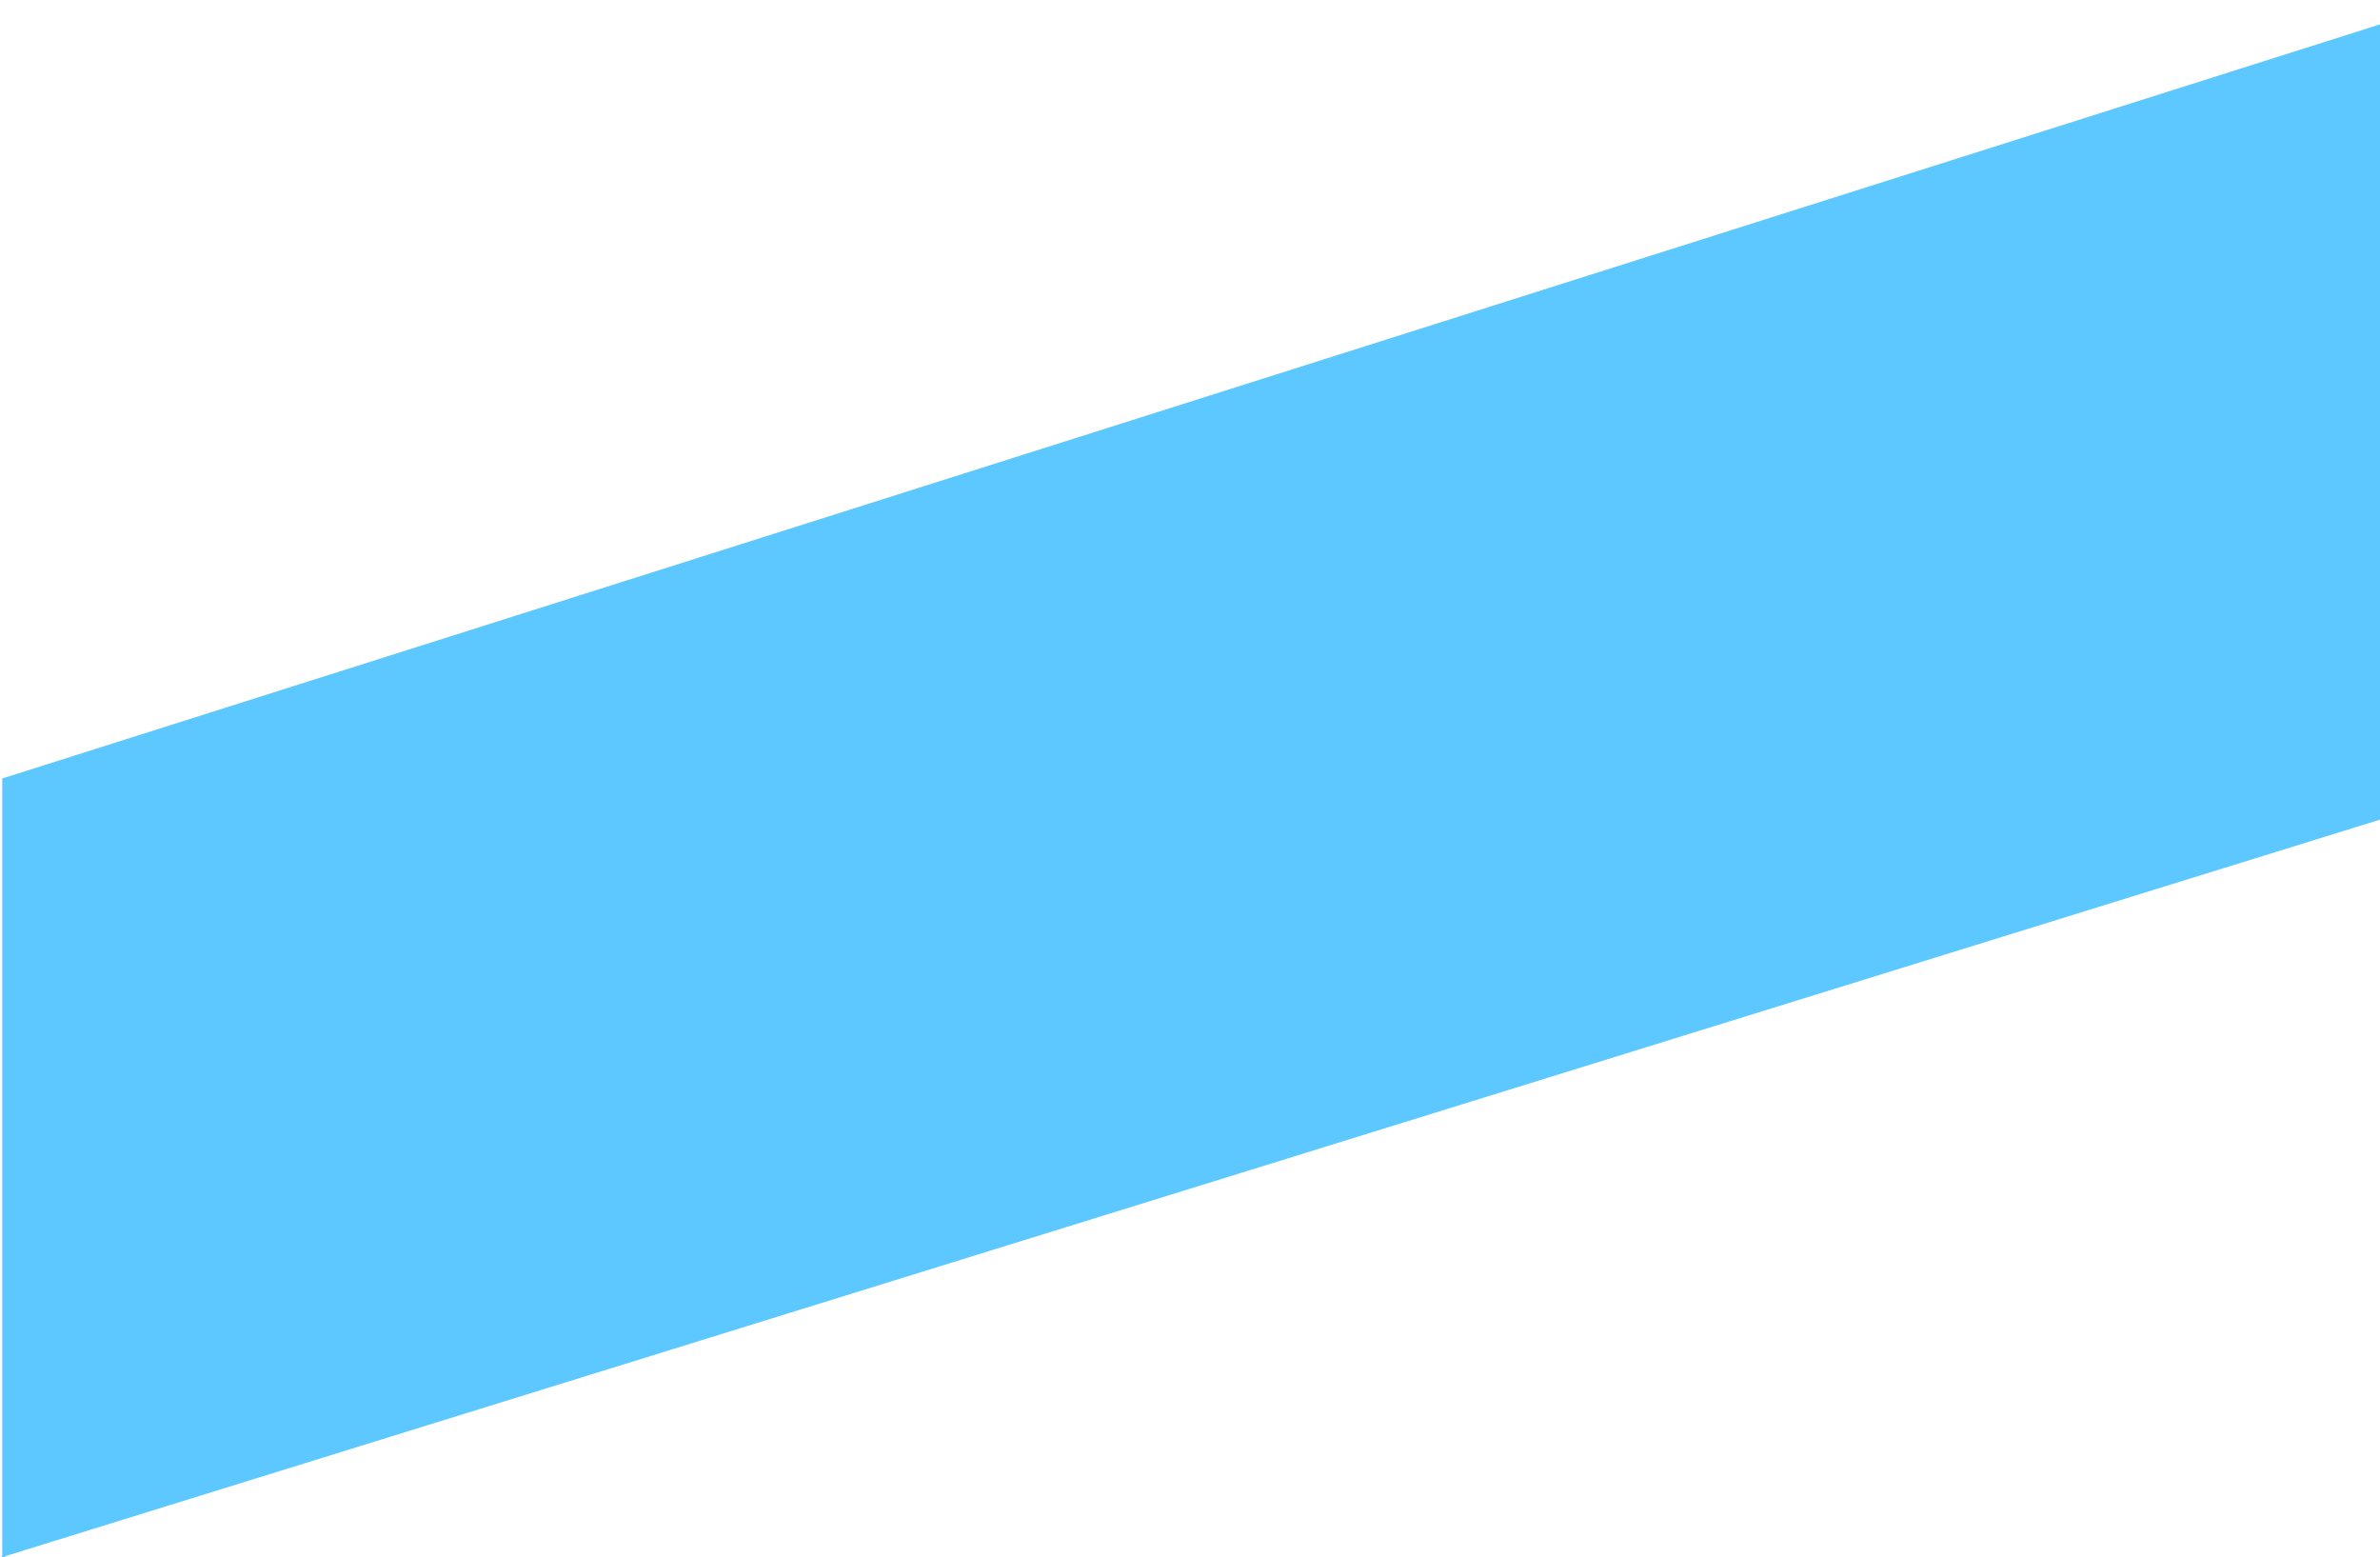 <svg xmlns="http://www.w3.org/2000/svg" xmlns:xlink="http://www.w3.org/1999/xlink" width="798" height="522" viewBox="0 0 798 522">
  <defs>
    <clipPath id="clip-path">
      <rect id="長方形_25232" data-name="長方形 25232" width="798" height="522" transform="translate(-20996 -13317)" fill="#fff" stroke="#707070" stroke-width="1"/>
    </clipPath>
  </defs>
  <g id="マスクグループ_28211" data-name="マスクグループ 28211" transform="translate(20996 13317)" clip-path="url(#clip-path)">
    <path id="合体_44" data-name="合体 44" d="M16578.422,19981.662l-26.422-257.8,1428.795-443,1.541-.77v.293l1.25-.389-1.25.633v260.738l-1380.721,437.766-22.3,11.279-.418-4.078-26.9,8.529Z" transform="translate(-3012.914 6485.309) rotate(180)" fill="#5dc7ff" style="mix-blend-mode: multiply;isolation: isolate"/>
  </g>
</svg>
